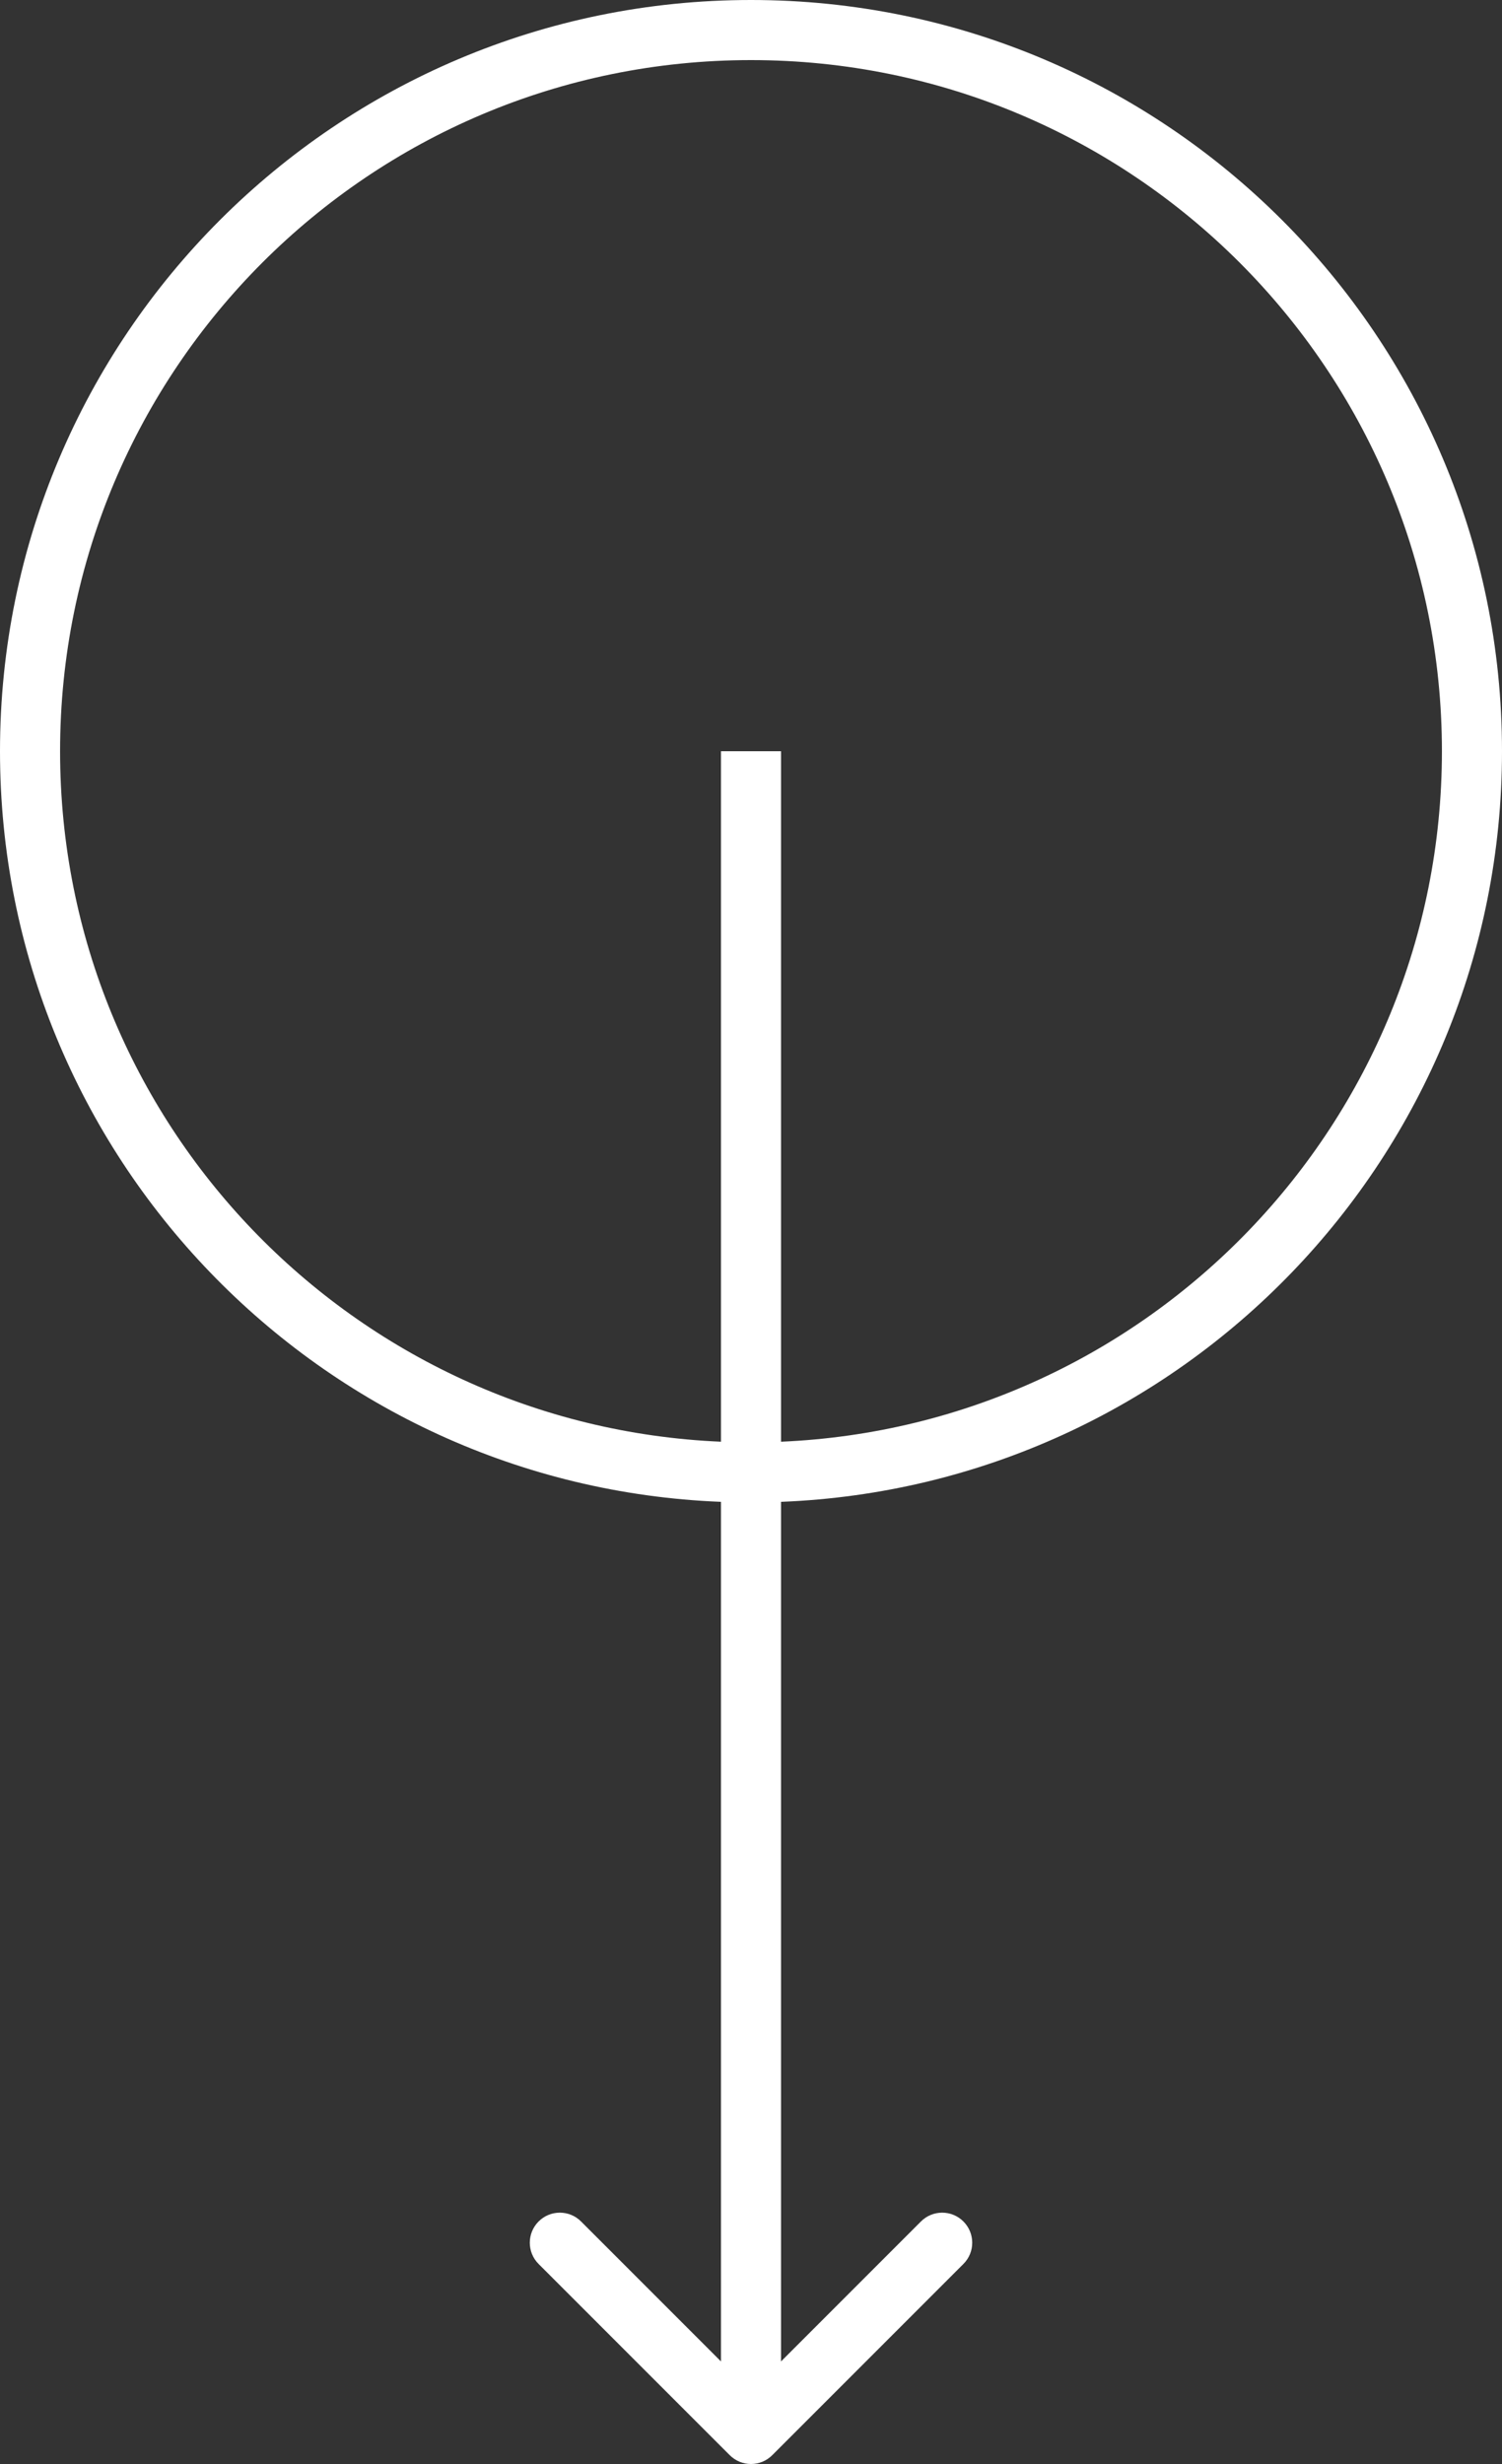 <svg width="50" height="82" viewBox="0 0 50 82" fill="none" xmlns="http://www.w3.org/2000/svg">
<rect x="0" y="0" width="50" height="82" fill="#333333" stroke="none"/>
<path fill-rule="evenodd" clip-rule="evenodd" d="M24 47.979V25H26V47.979C38.239 47.455 48 37.367 48 25C48 12.297 37.703 2 25 2C12.297 2 2 12.297 2 25C2 37.368 11.761 47.455 24 47.979ZM24 49.98C10.657 49.456 0 38.472 0 25C0 11.193 11.193 0 25 0C38.807 0 50 11.193 50 25C50 38.472 39.344 49.455 26 49.98L26 78.586L30.657 73.929C31.048 73.538 31.681 73.538 32.071 73.929C32.462 74.32 32.462 74.953 32.071 75.343L25.707 81.707C25.317 82.098 24.684 82.098 24.293 81.707L17.929 75.343C17.539 74.953 17.539 74.32 17.929 73.929C18.32 73.538 18.953 73.538 19.343 73.929L24 78.586L24 49.98Z" fill="white"/>
</svg>
